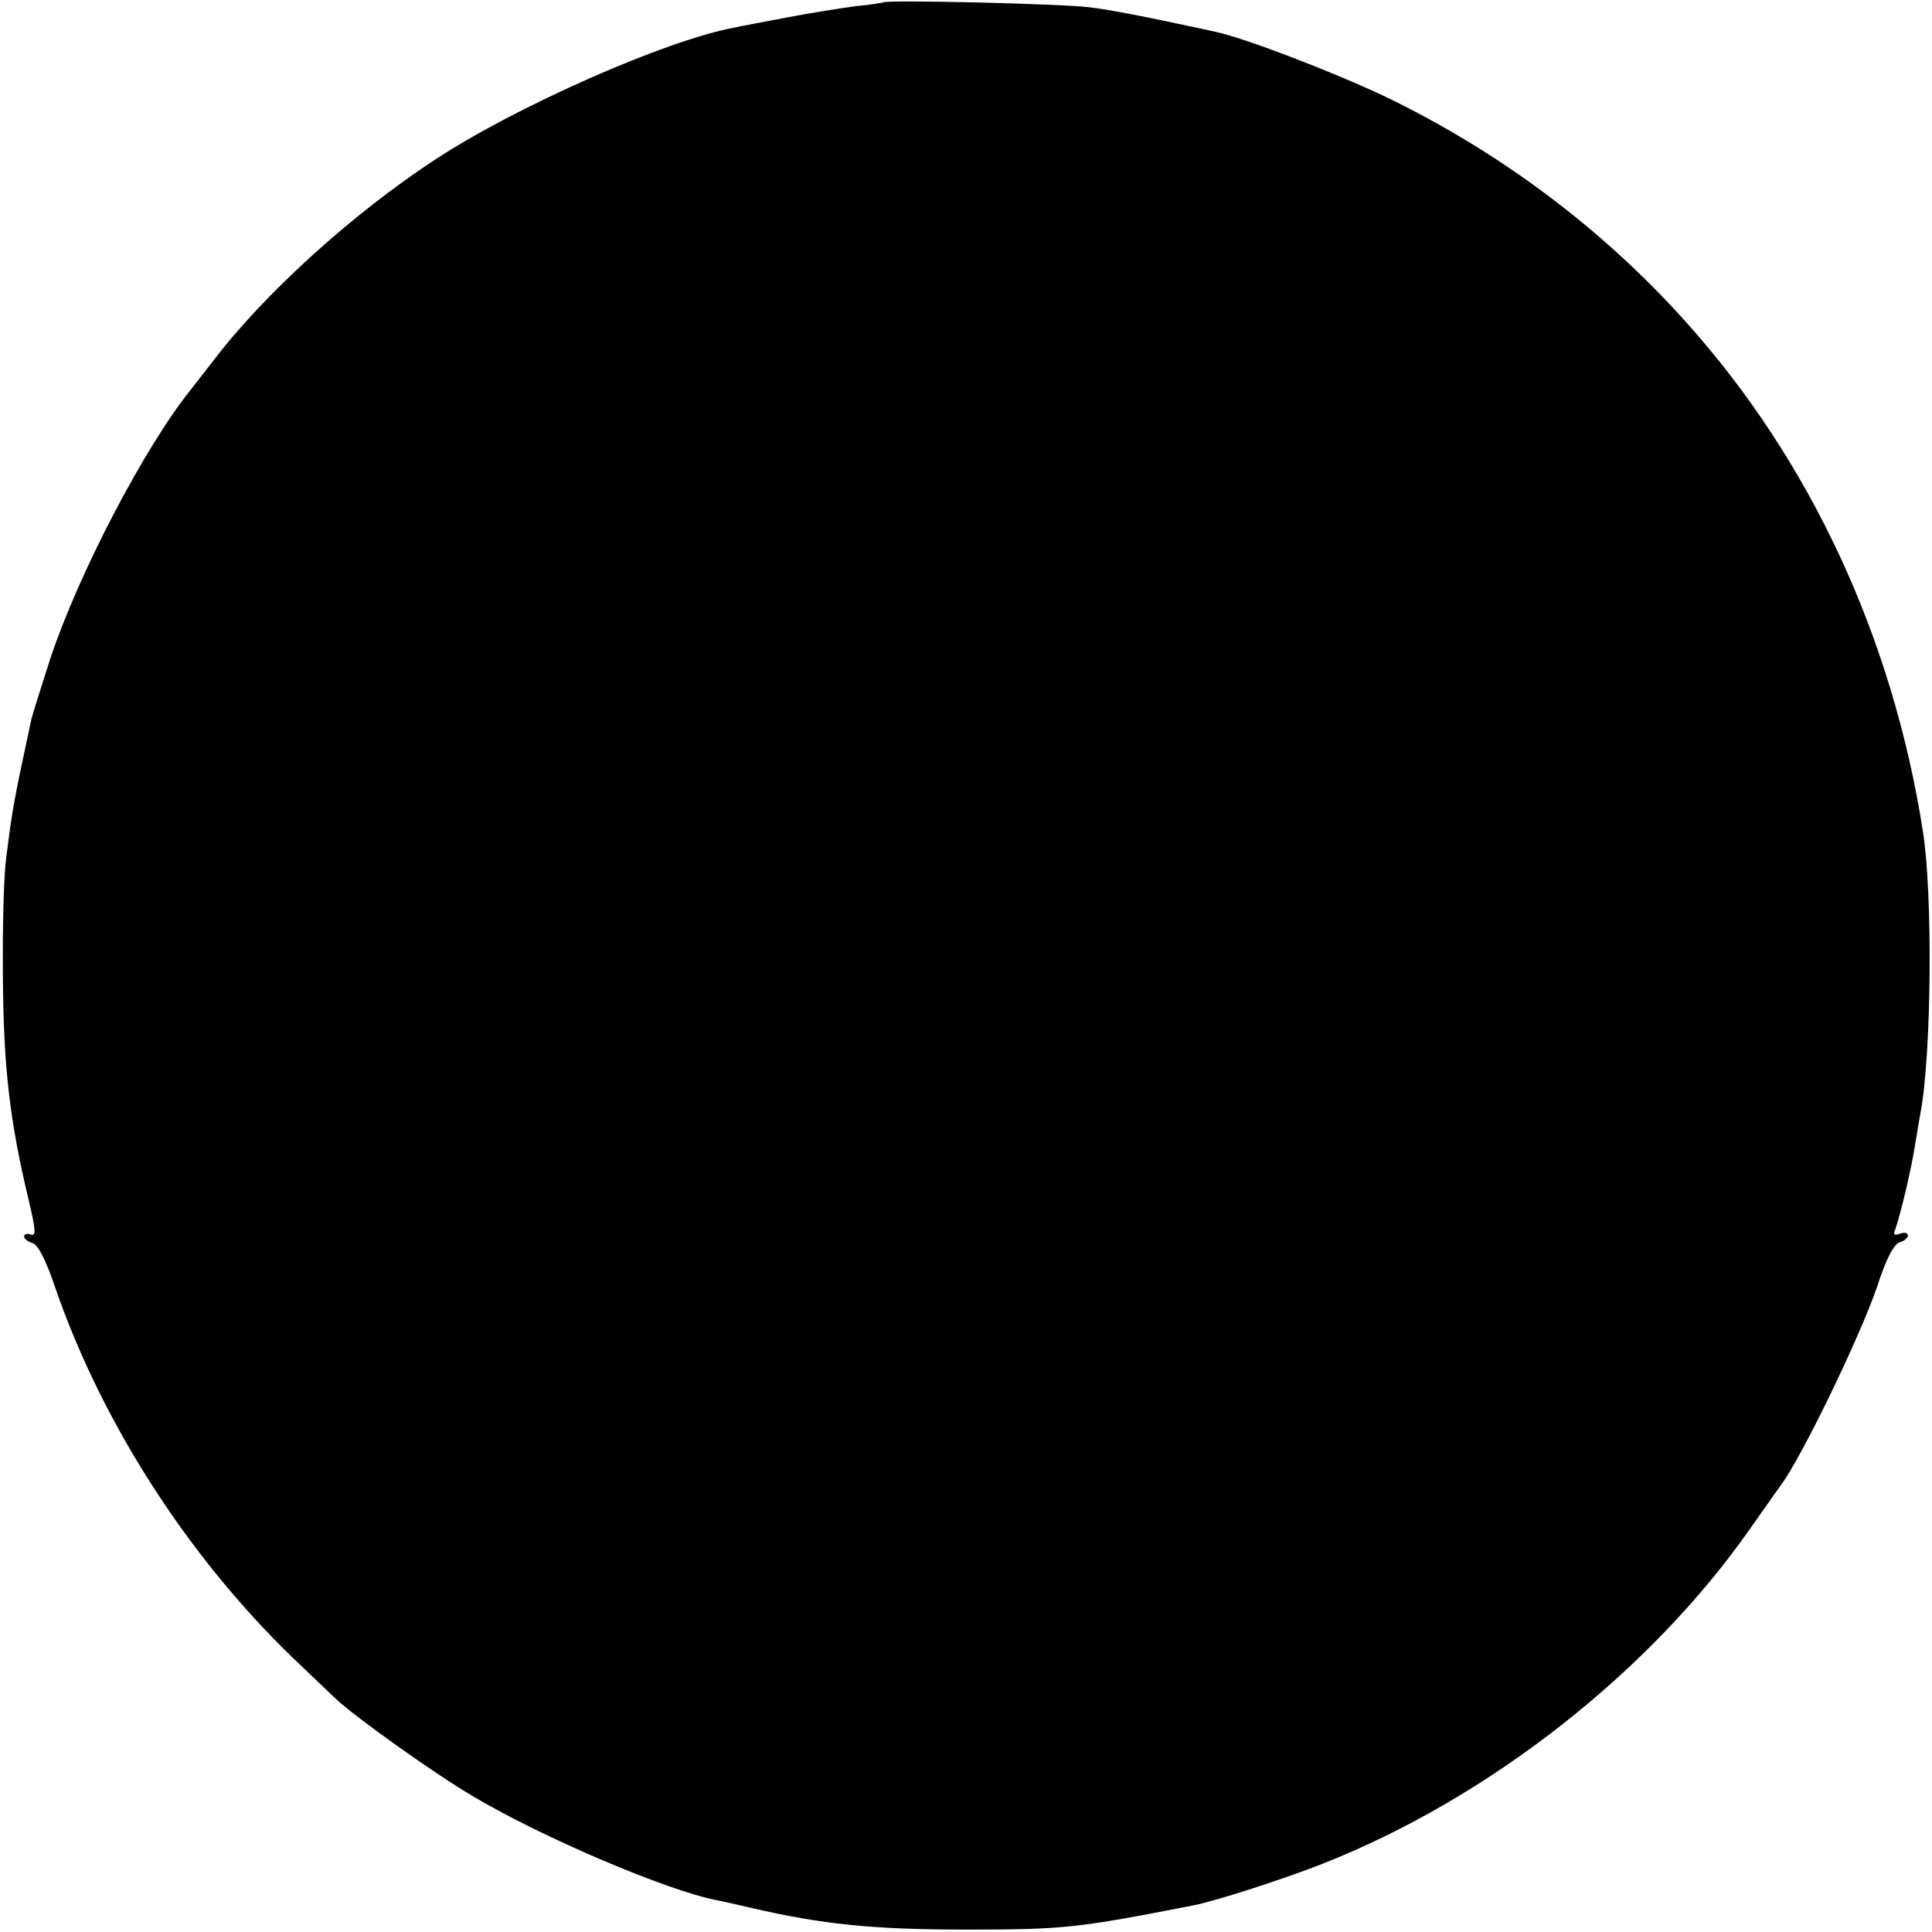 <?xml version="1.0" standalone="no"?>
<!DOCTYPE svg PUBLIC "-//W3C//DTD SVG 20010904//EN"
 "http://www.w3.org/TR/2001/REC-SVG-20010904/DTD/svg10.dtd">
<svg version="1.0" xmlns="http://www.w3.org/2000/svg"
 width="400pt" height="400pt" viewBox="0 0 400 400"
 preserveAspectRatio="xMidYMid meet">
<g transform="translate(0,400) scale(0.1,-0.1)"
fill="#000000" stroke="none">
<path d="M1828 3995 c-1 -1 -28 -5 -58 -8 -30 -4 -93 -14 -140 -23 -47 -9 -96
-18 -109 -21 -142 -26 -454 -164 -621 -274 -171 -112 -355 -279 -460 -418 -14
-18 -35 -45 -46 -59 -96 -120 -232 -381 -290 -556 -19 -59 -37 -116 -39 -125
-38 -177 -39 -184 -52 -286 -5 -33 -8 -143 -7 -245 1 -188 14 -300 53 -463 15
-63 16 -77 5 -73 -8 3 -14 1 -14 -4 0 -5 8 -11 18 -14 11 -4 27 -35 45 -88 99
-289 285 -576 516 -792 29 -28 59 -56 65 -62 37 -36 208 -158 287 -204 143
-85 400 -194 502 -214 12 -2 45 -10 72 -16 146 -34 252 -45 445 -45 202 0 230
3 470 50 44 8 192 56 270 87 342 135 675 396 882 691 32 45 61 87 65 92 44 59
164 308 199 410 19 59 35 89 47 93 9 2 17 9 17 14 0 6 -7 7 -16 4 -12 -5 -15
-2 -10 9 10 27 34 128 41 175 4 25 9 54 11 65 23 120 26 453 5 585 -63 401
-233 767 -491 1054 -174 194 -386 352 -622 466 -110 52 -293 122 -351 134 -12
3 -65 14 -117 25 -52 11 -117 23 -145 26 -52 7 -421 16 -427 10z"/>
</g>
</svg>
